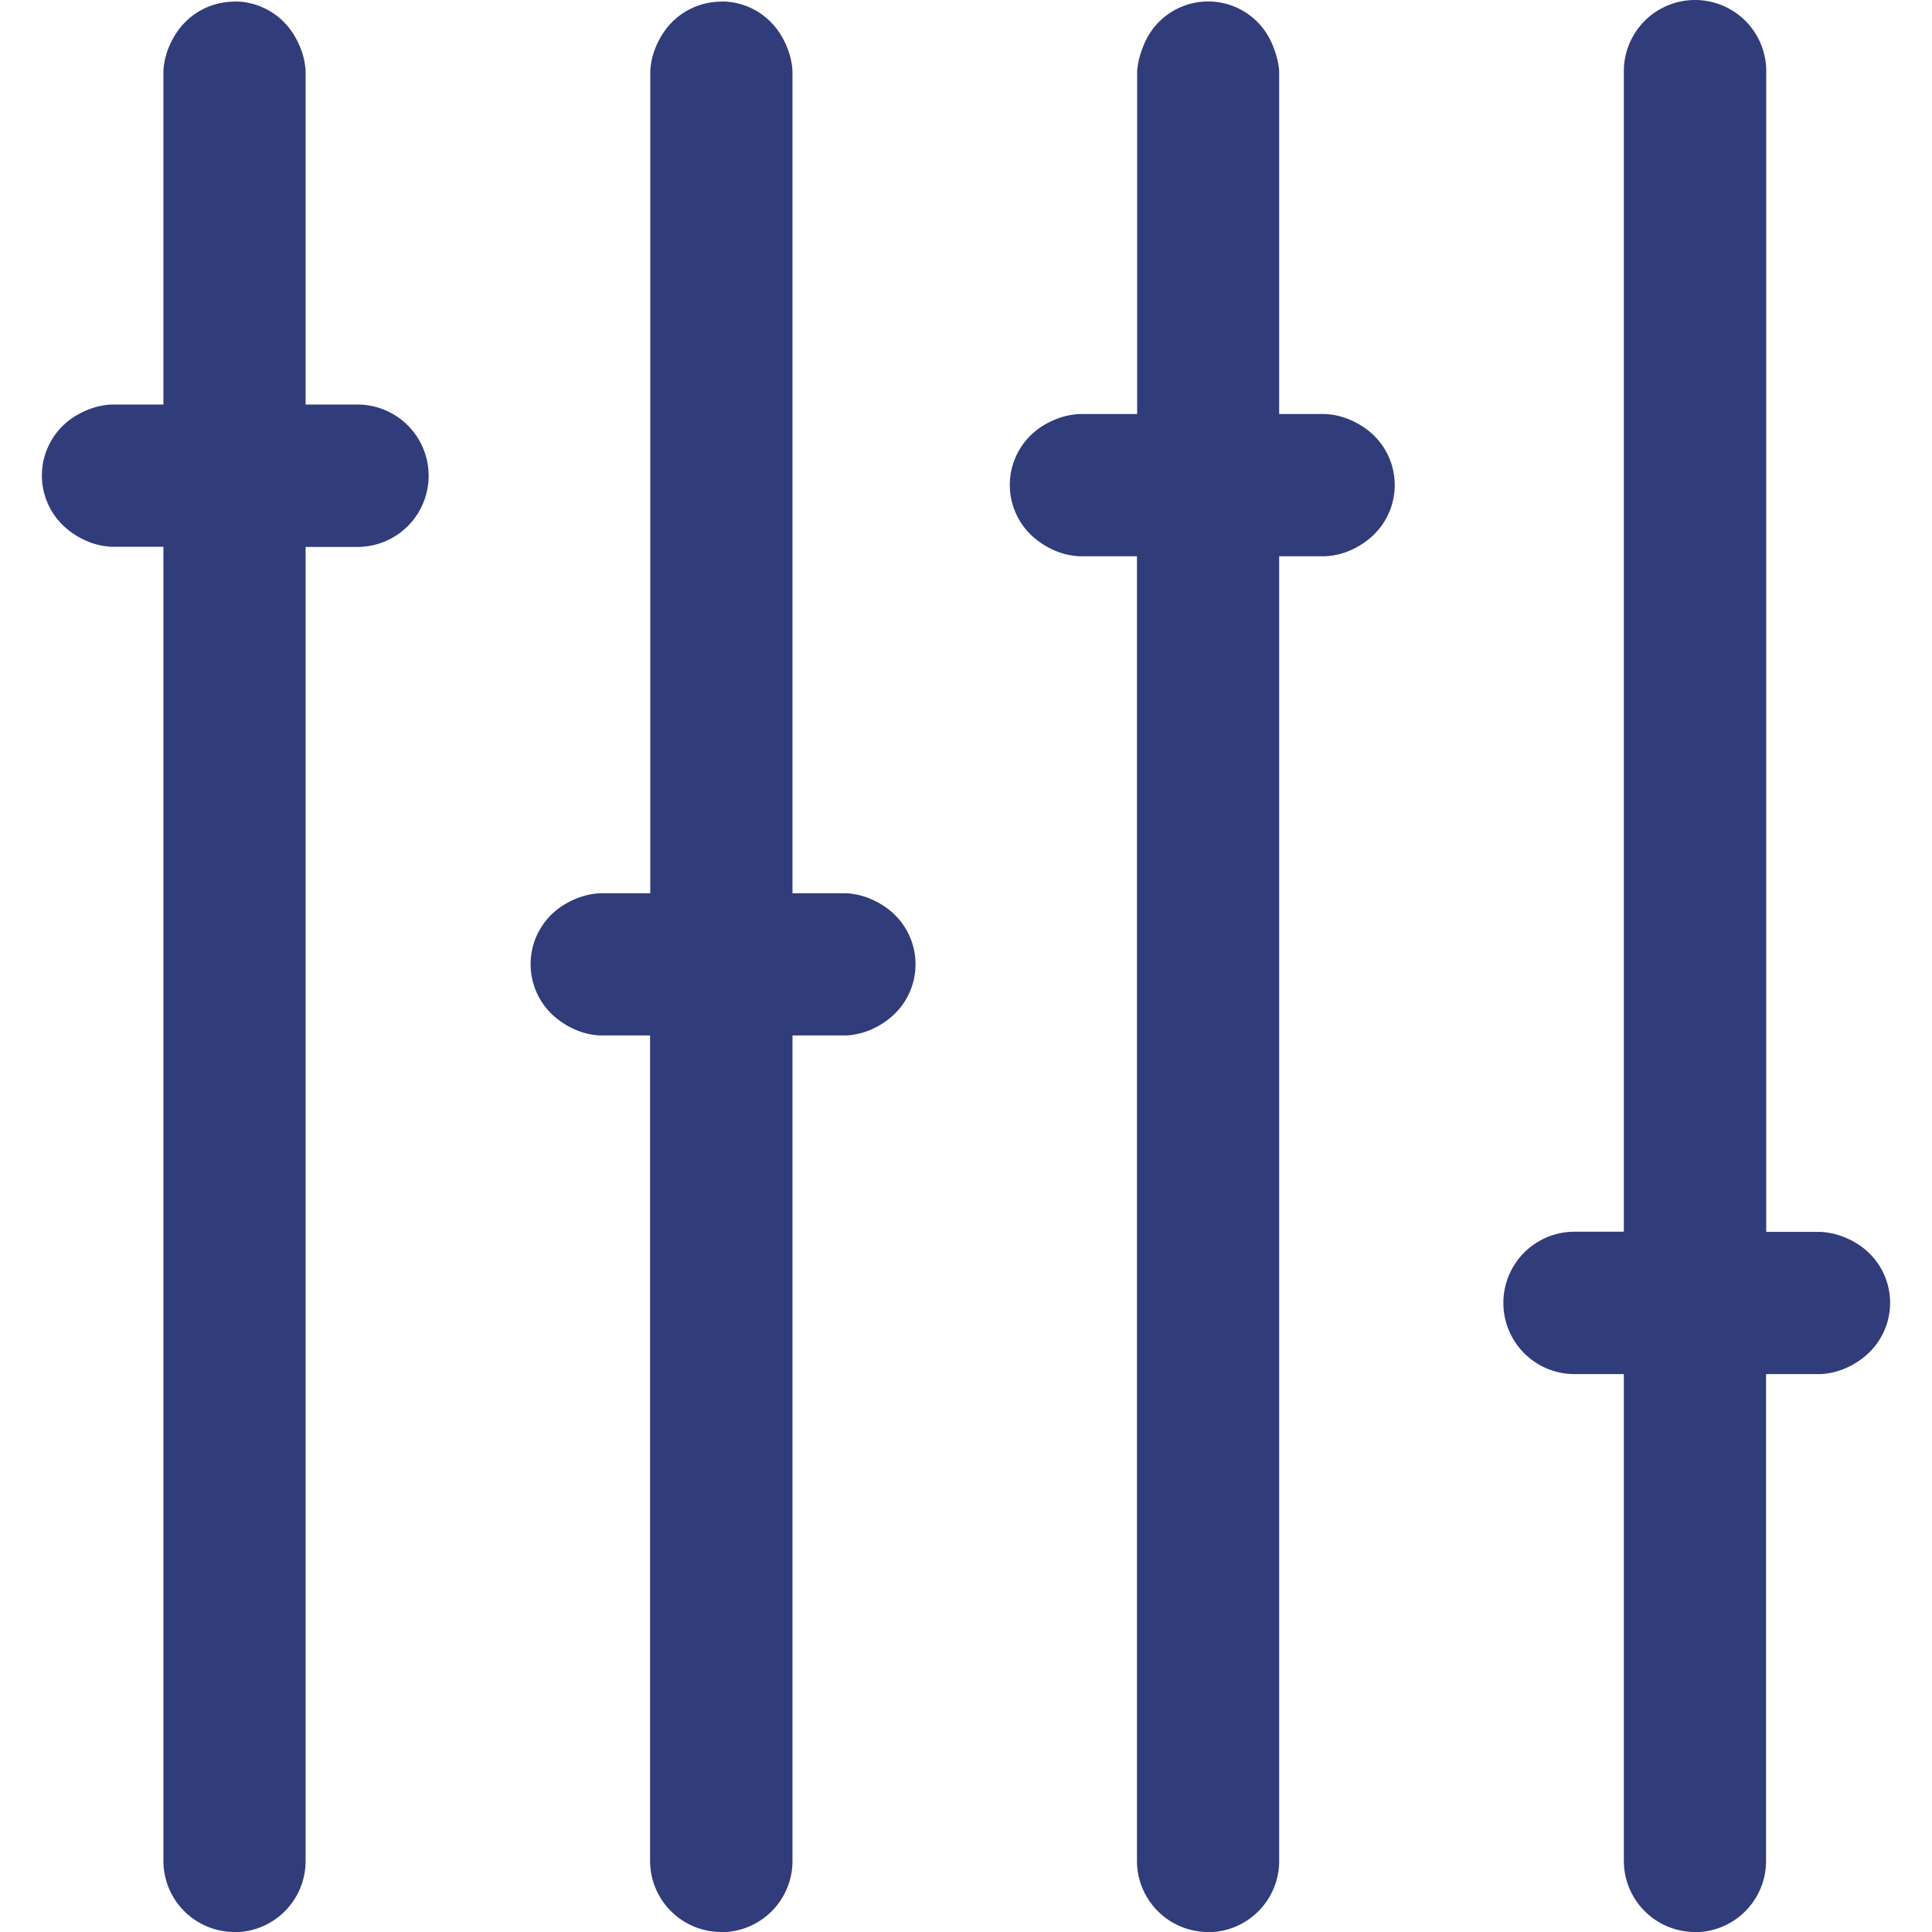 <svg xmlns="http://www.w3.org/2000/svg" width="40" height="40" viewBox="0 0 10.583 10.583"><g fill="#313c7a"><path d="M1.284.009a.38.38 0 00-.38.38v1.835H.61a.38.38 0 100 .761h.294v7.209a.38.38 0 10.76 0V2.985h.294a.38.38 0 100-.76h-.293V.388a.38.38 0 00-.38-.38z"/><path d="M1.284 10.583a.39.39 0 01-.389-.39V2.995H.61a.39.39 0 010-.779h.285V.39a.39.39 0 01.779 0v1.826h.284a.39.39 0 010 .78h-.284v7.199a.39.39 0 01-.39.389zM.61 2.233a.372.372 0 000 .743h.303v7.218a.372.372 0 00.743 0V2.976h.302a.372.372 0 000-.743h-.302V.39a.372.372 0 00-.743 0v1.844H.61zM3.951.009a.38.38 0 00-.38.38v4.512h-.284a.38.38 0 100 .761h.284v4.532a.38.38 0 10.76 0V5.662h.304a.38.38 0 000-.76h-.303V.388a.38.38 0 00-.38-.38z"/><path d="M3.951 10.583a.39.39 0 01-.39-.39V5.672h-.274a.39.39 0 010-.779h.275V.39a.39.39 0 01.779 0v4.503h.294a.39.39 0 010 .779h-.294v4.523a.39.39 0 01-.39.389zM3.287 4.91a.372.372 0 000 .743h.293v4.54a.372.372 0 00.743 0v-4.54h.312a.372.372 0 000-.743h-.312V.39a.372.372 0 00-.743 0v4.52zM6.238.39v1.886h-.326a.38.38 0 100 .761h.326v7.157a.38.38 0 10.76 0V3.037h.262a.38.38 0 100-.76h-.262V.388a.38.38 0 10-.76 0z"/><path d="M6.618 10.583a.39.39 0 01-.39-.39V3.047h-.316a.39.39 0 010-.779h.317V.39a.39.39 0 01.778 0v1.878h.253a.39.39 0 010 .779h-.253v7.148a.39.39 0 01-.389.389zm-.706-8.298a.372.372 0 000 .743h.334v7.166a.372.372 0 00.744 0V3.028h.27a.372.372 0 000-.743h-.27V.389a.372.372 0 00-.744 0v1.896zm3.753 4.471V.389a.38.38 0 10-.76 0v6.367h-.28a.38.38 0 000 .76h.28v2.678a.38.38 0 10.76 0V7.517h.308a.38.38 0 000-.761h-.308z"/><path d="M9.285 10.583a.39.39 0 01-.39-.39V7.527h-.27a.39.39 0 010-.78h.27V.39a.39.39 0 01.78 0v6.358h.298a.39.39 0 010 .779h-.299v2.668a.39.39 0 01-.39.389zm-.66-3.818a.372.372 0 000 .743h.288v2.686a.372.372 0 00.743 0V7.508h.317a.372.372 0 000-.743h-.317V.389a.372.372 0 00-.743 0v6.376z"/></g></svg>
